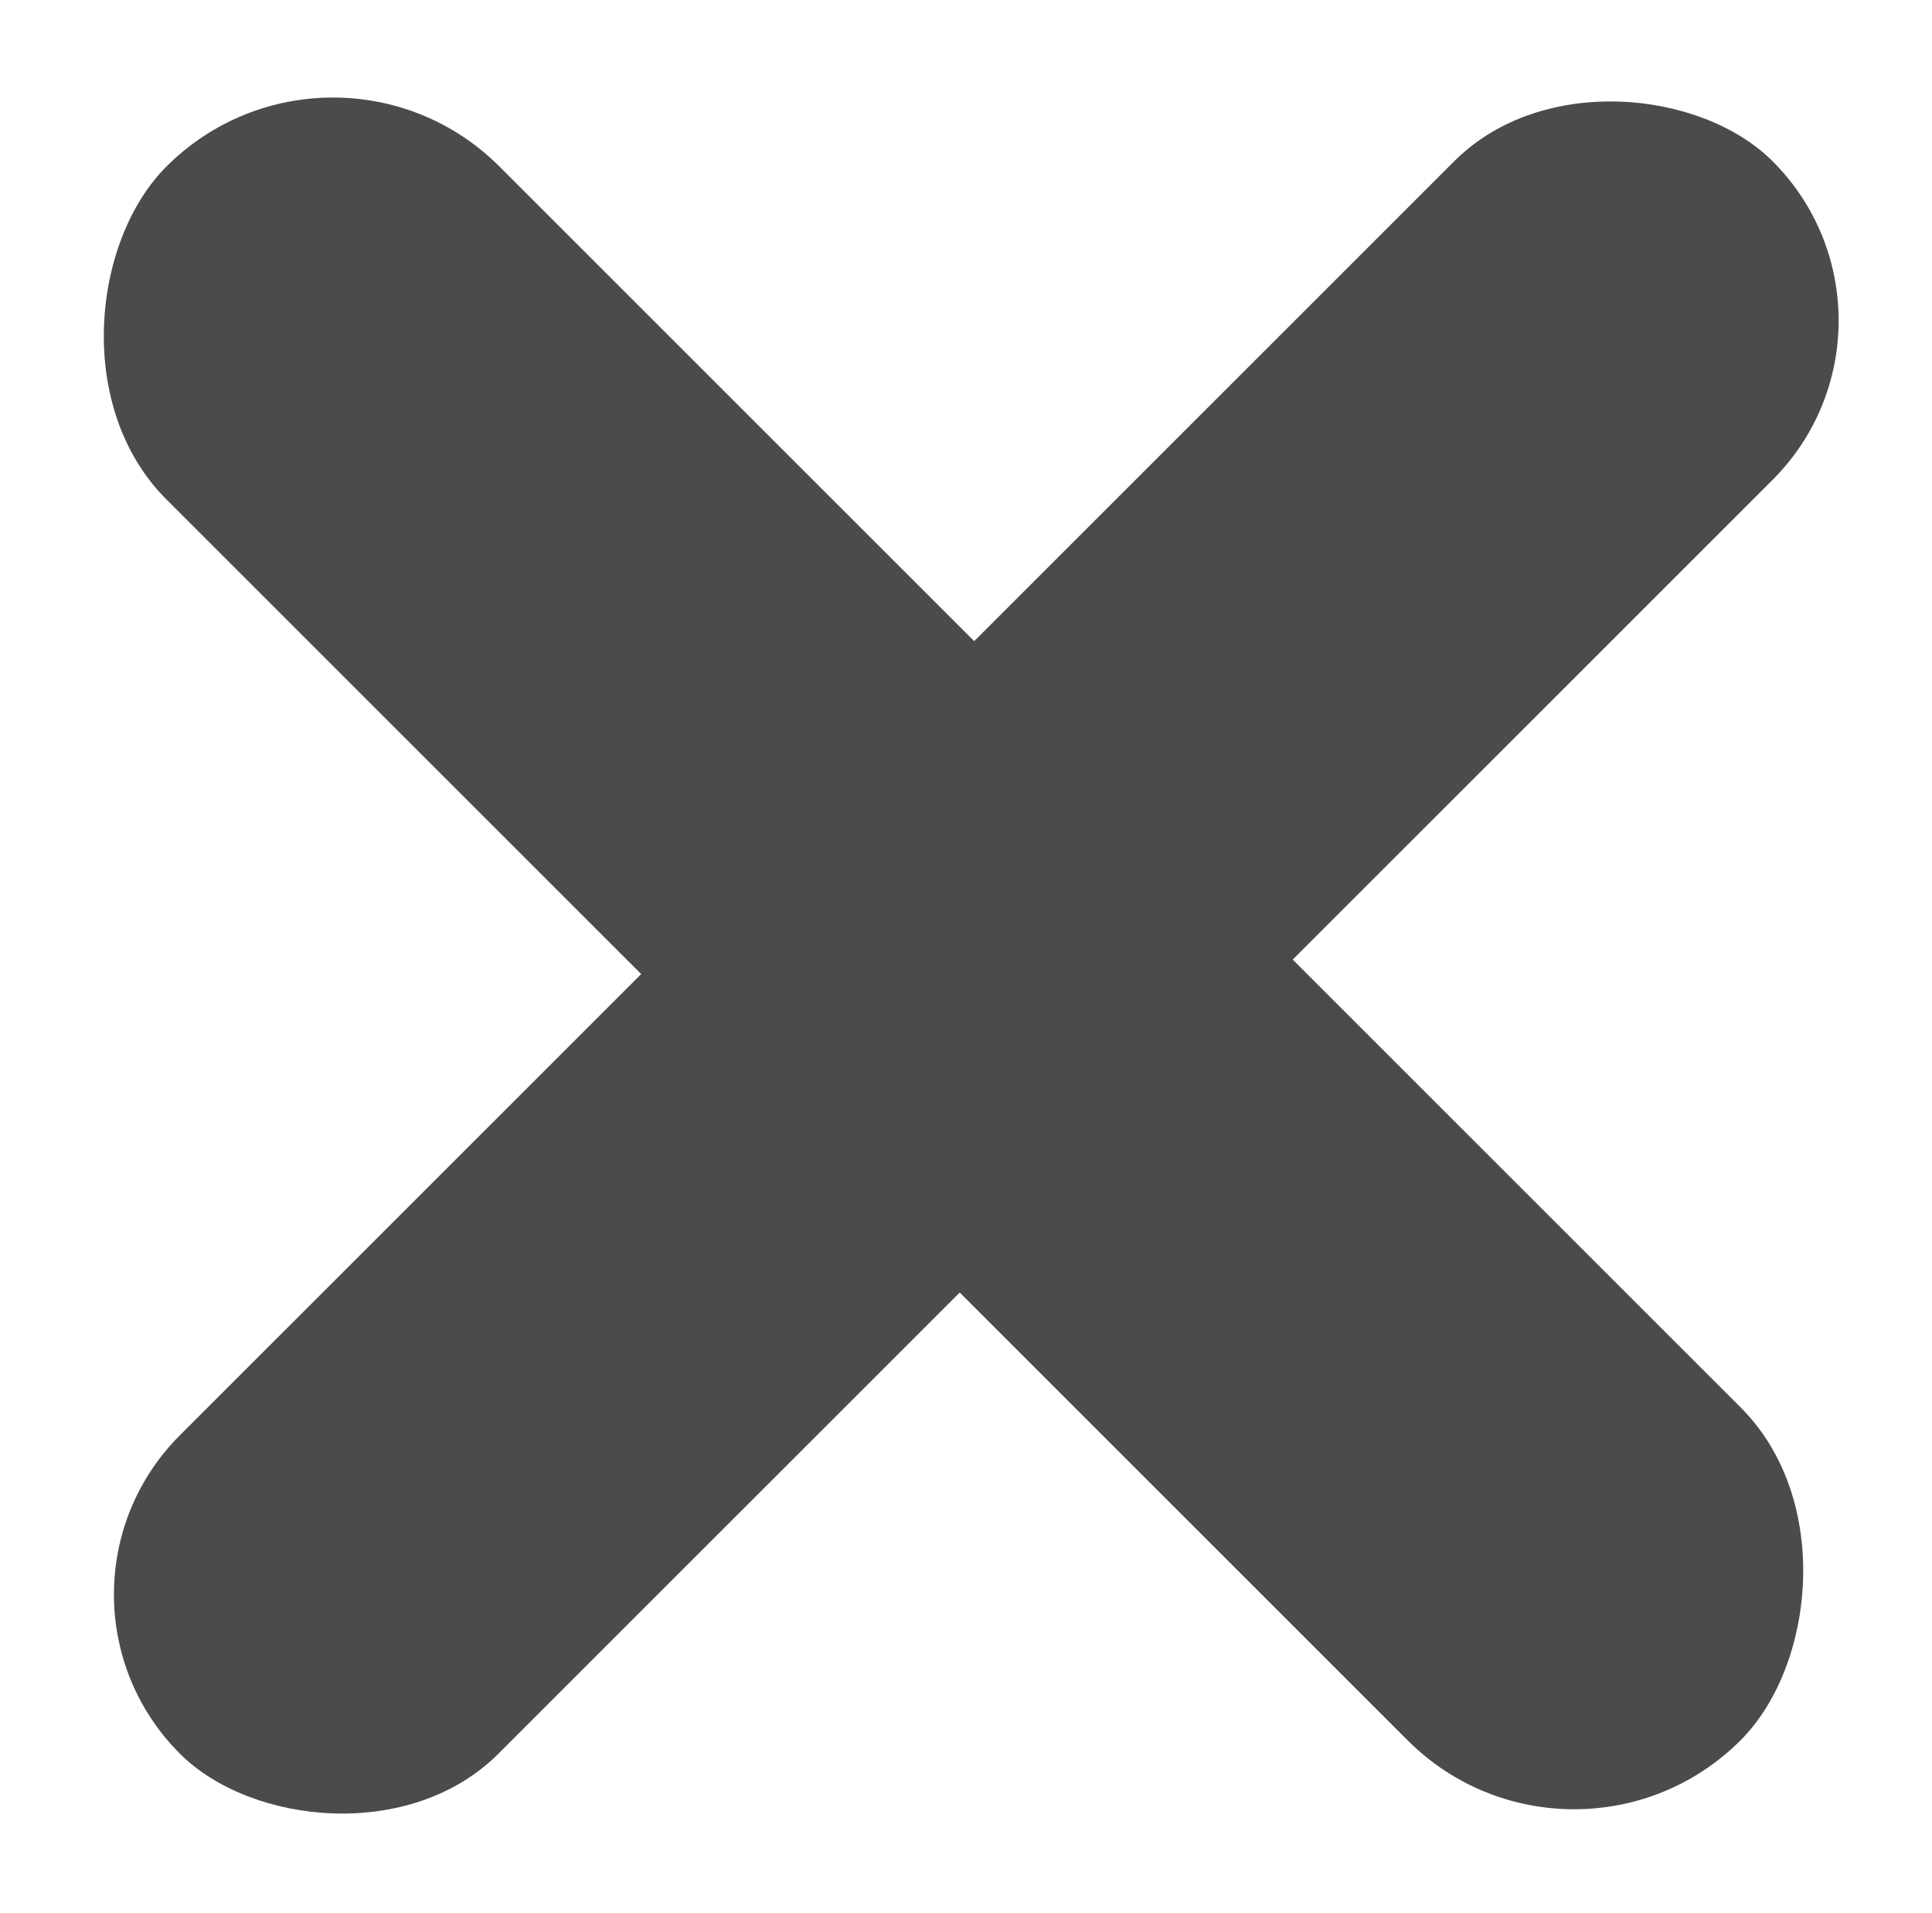 <svg xmlns="http://www.w3.org/2000/svg" width="24.142" height="23.909" viewBox="0 0 24.142 23.909"><defs><style>.a{fill:#4b4b4b;}</style></defs><g transform="translate(-7.755 11.916) rotate(-45)"><rect class="a" width="28.147" height="5.629" rx="2.815" transform="translate(0 11.332)"/><rect class="a" width="27.818" height="5.885" rx="2.942" transform="translate(16.851) rotate(90)"/></g></svg>